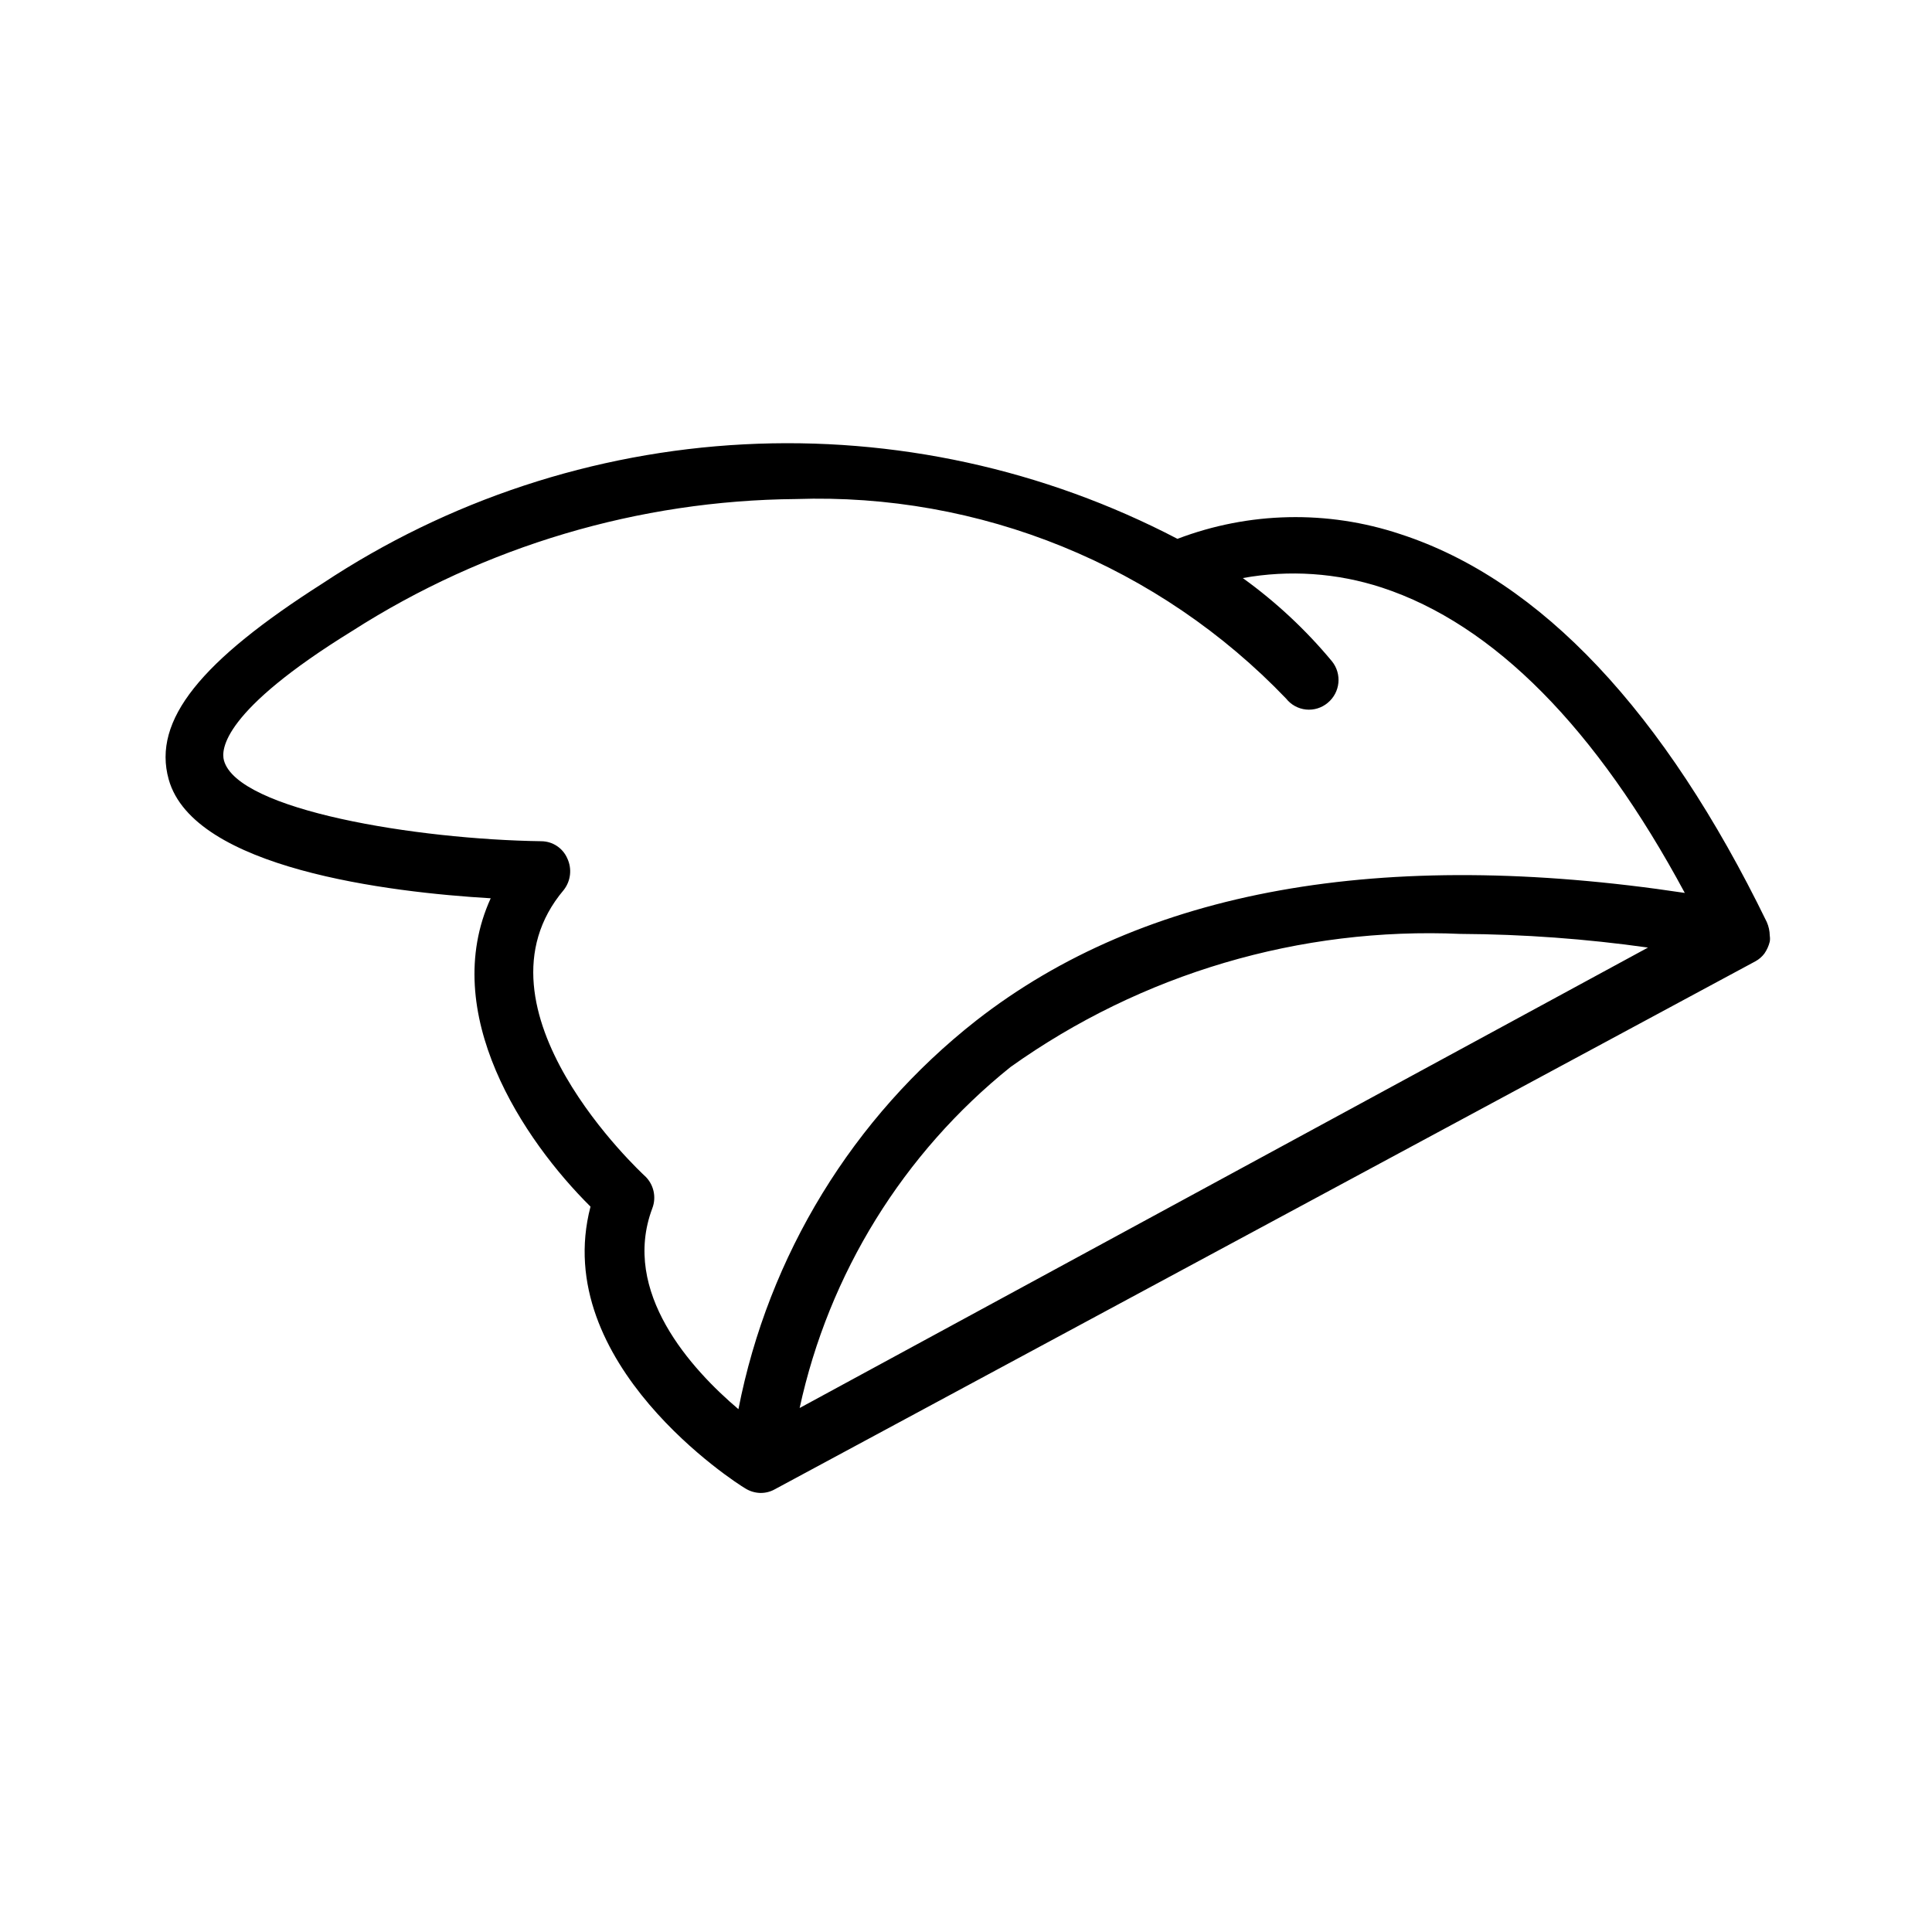 <?xml version="1.0" encoding="UTF-8"?>
<!-- Uploaded to: ICON Repo, www.iconrepo.com, Generator: ICON Repo Mixer Tools -->
<svg fill="#000000" width="800px" height="800px" version="1.1" viewBox="144 144 512 512" xmlns="http://www.w3.org/2000/svg">
 <path d="m345.52 539.65c-1.453-0.035-2.871-0.469-4.094-1.258-2.203-1.258-51.797-33.062-40.934-74.625-17.789-17.637-40.305-51.328-26.449-81.715-26.922-1.574-78.719-7.871-85.332-31.488-4.41-15.742 8.66-31.488 40.777-51.957 33.254-22.047 71.816-34.773 111.66-36.852 39.848-2.074 79.523 6.574 114.89 25.043 18.945-7.219 39.805-7.664 59.039-1.258 37.312 12.121 70.062 47.23 97.141 102.81 0.504 1.141 0.773 2.375 0.789 3.621 0.086 0.523 0.086 1.055 0 1.574-0.277 1.129-0.758 2.195-1.418 3.148-0.633 0.844-1.438 1.543-2.359 2.047l-259.94 139.96c-1.152 0.641-2.457 0.965-3.777 0.945zm9.445-263.4c-41.707 0.355-82.473 12.469-117.61 34.953-34.48 21.254-34.793 31.488-34.008 34.32 3.621 13.227 51.168 20.941 84.074 21.41v0.004c3.012 0.004 5.734 1.797 6.926 4.562 1.281 2.738 0.918 5.965-0.945 8.348-26.609 31.488 20.941 75.258 21.41 75.73l0.004-0.004c2.402 2.188 3.215 5.629 2.047 8.66-8.344 22.199 10.391 42.668 22.828 53.215 7.965-40.762 30.316-77.305 62.977-102.96 44.555-34.797 107.53-45.973 187.82-33.852-23.457-43.609-50.535-71.164-80.293-80.926-11.879-3.883-24.543-4.75-36.84-2.516 8.77 6.32 16.707 13.727 23.613 22.039 2.719 3.356 2.227 8.273-1.102 11.023-1.594 1.344-3.668 1.988-5.742 1.781-2.078-0.211-3.981-1.25-5.277-2.887-16.711-17.457-36.918-31.191-59.301-40.309-22.383-9.117-46.434-13.406-70.59-12.59zm176.18 115.25c-42.602-1.898-84.609 10.516-119.34 35.266-28.43 22.832-48.16 54.734-55.891 90.371l224.82-122.02c-16.43-2.316-33-3.527-49.594-3.621z"/>
</svg>